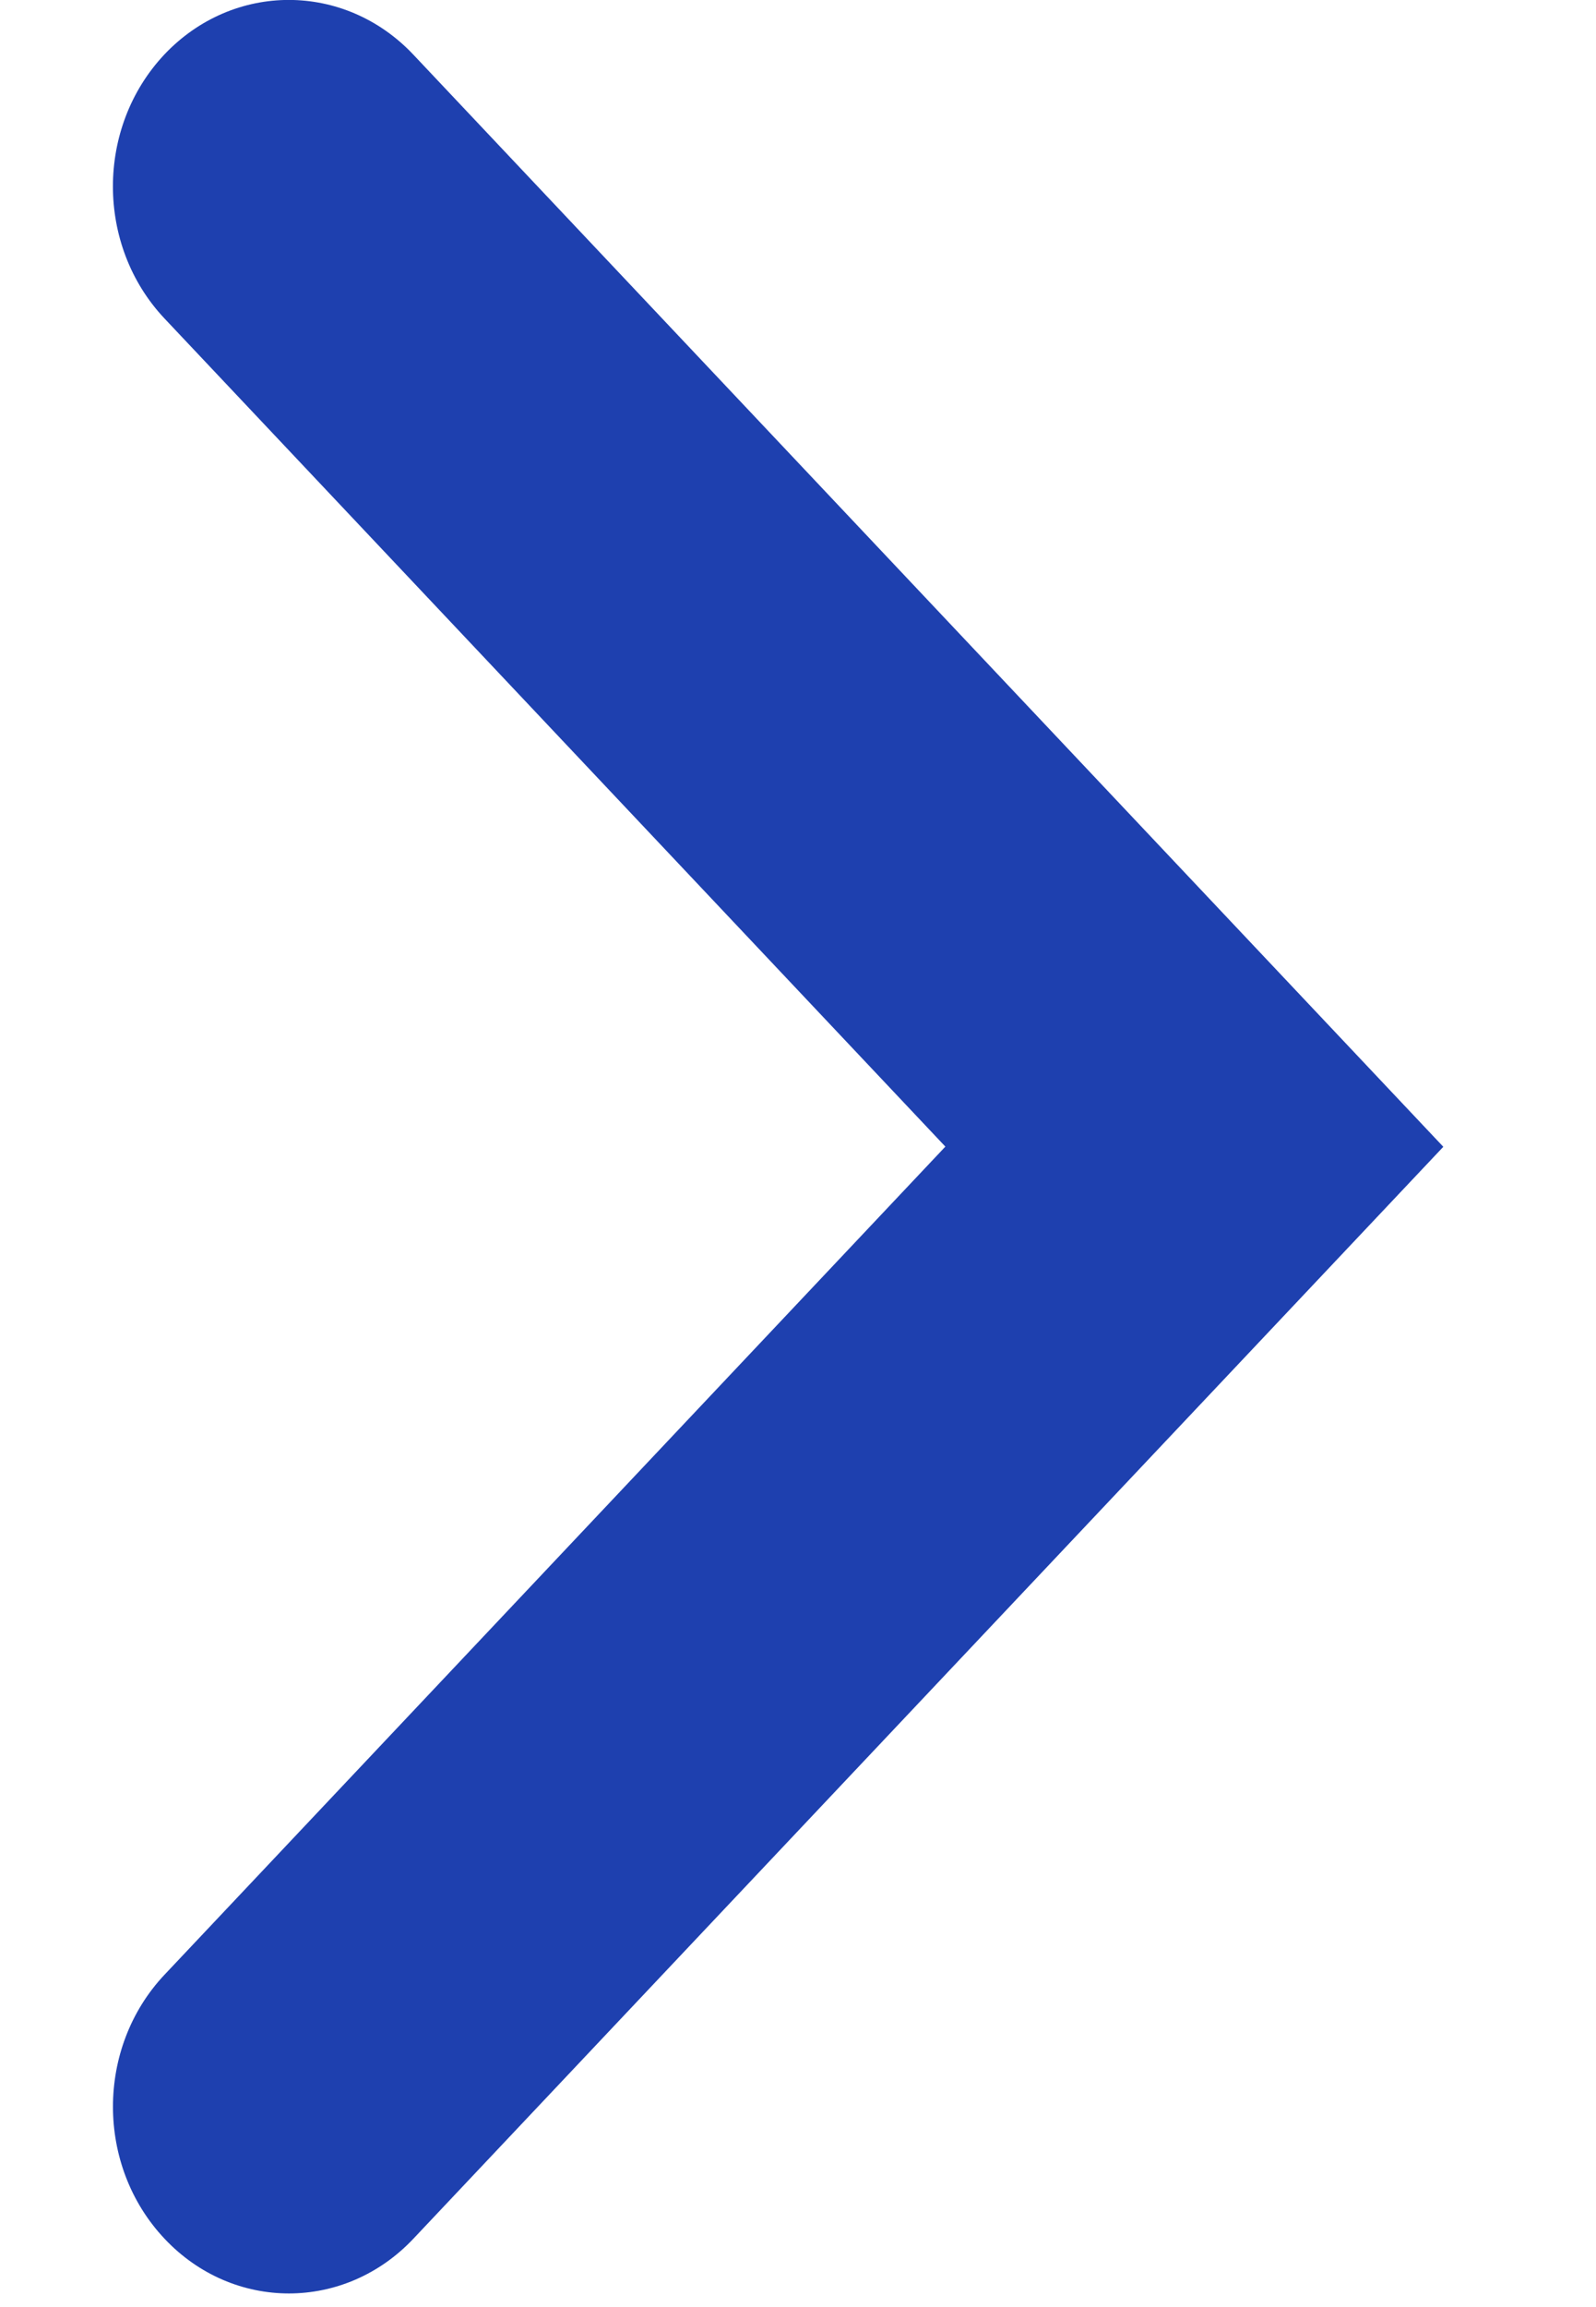 <svg width="9" height="13" viewBox="0 0 9 13" fill="none" xmlns="http://www.w3.org/2000/svg">
<path d="M2.331 0.308L8.139 6.462L2.331 12.615C1.943 13.026 1.315 13.026 0.928 12.615C0.54 12.204 0.54 11.538 0.928 11.127L5.331 6.461L0.927 1.794C0.54 1.383 0.54 0.718 0.927 0.307C1.315 -0.103 1.943 -0.103 2.331 0.308Z" fill="#1E40AF"/>
</svg>
